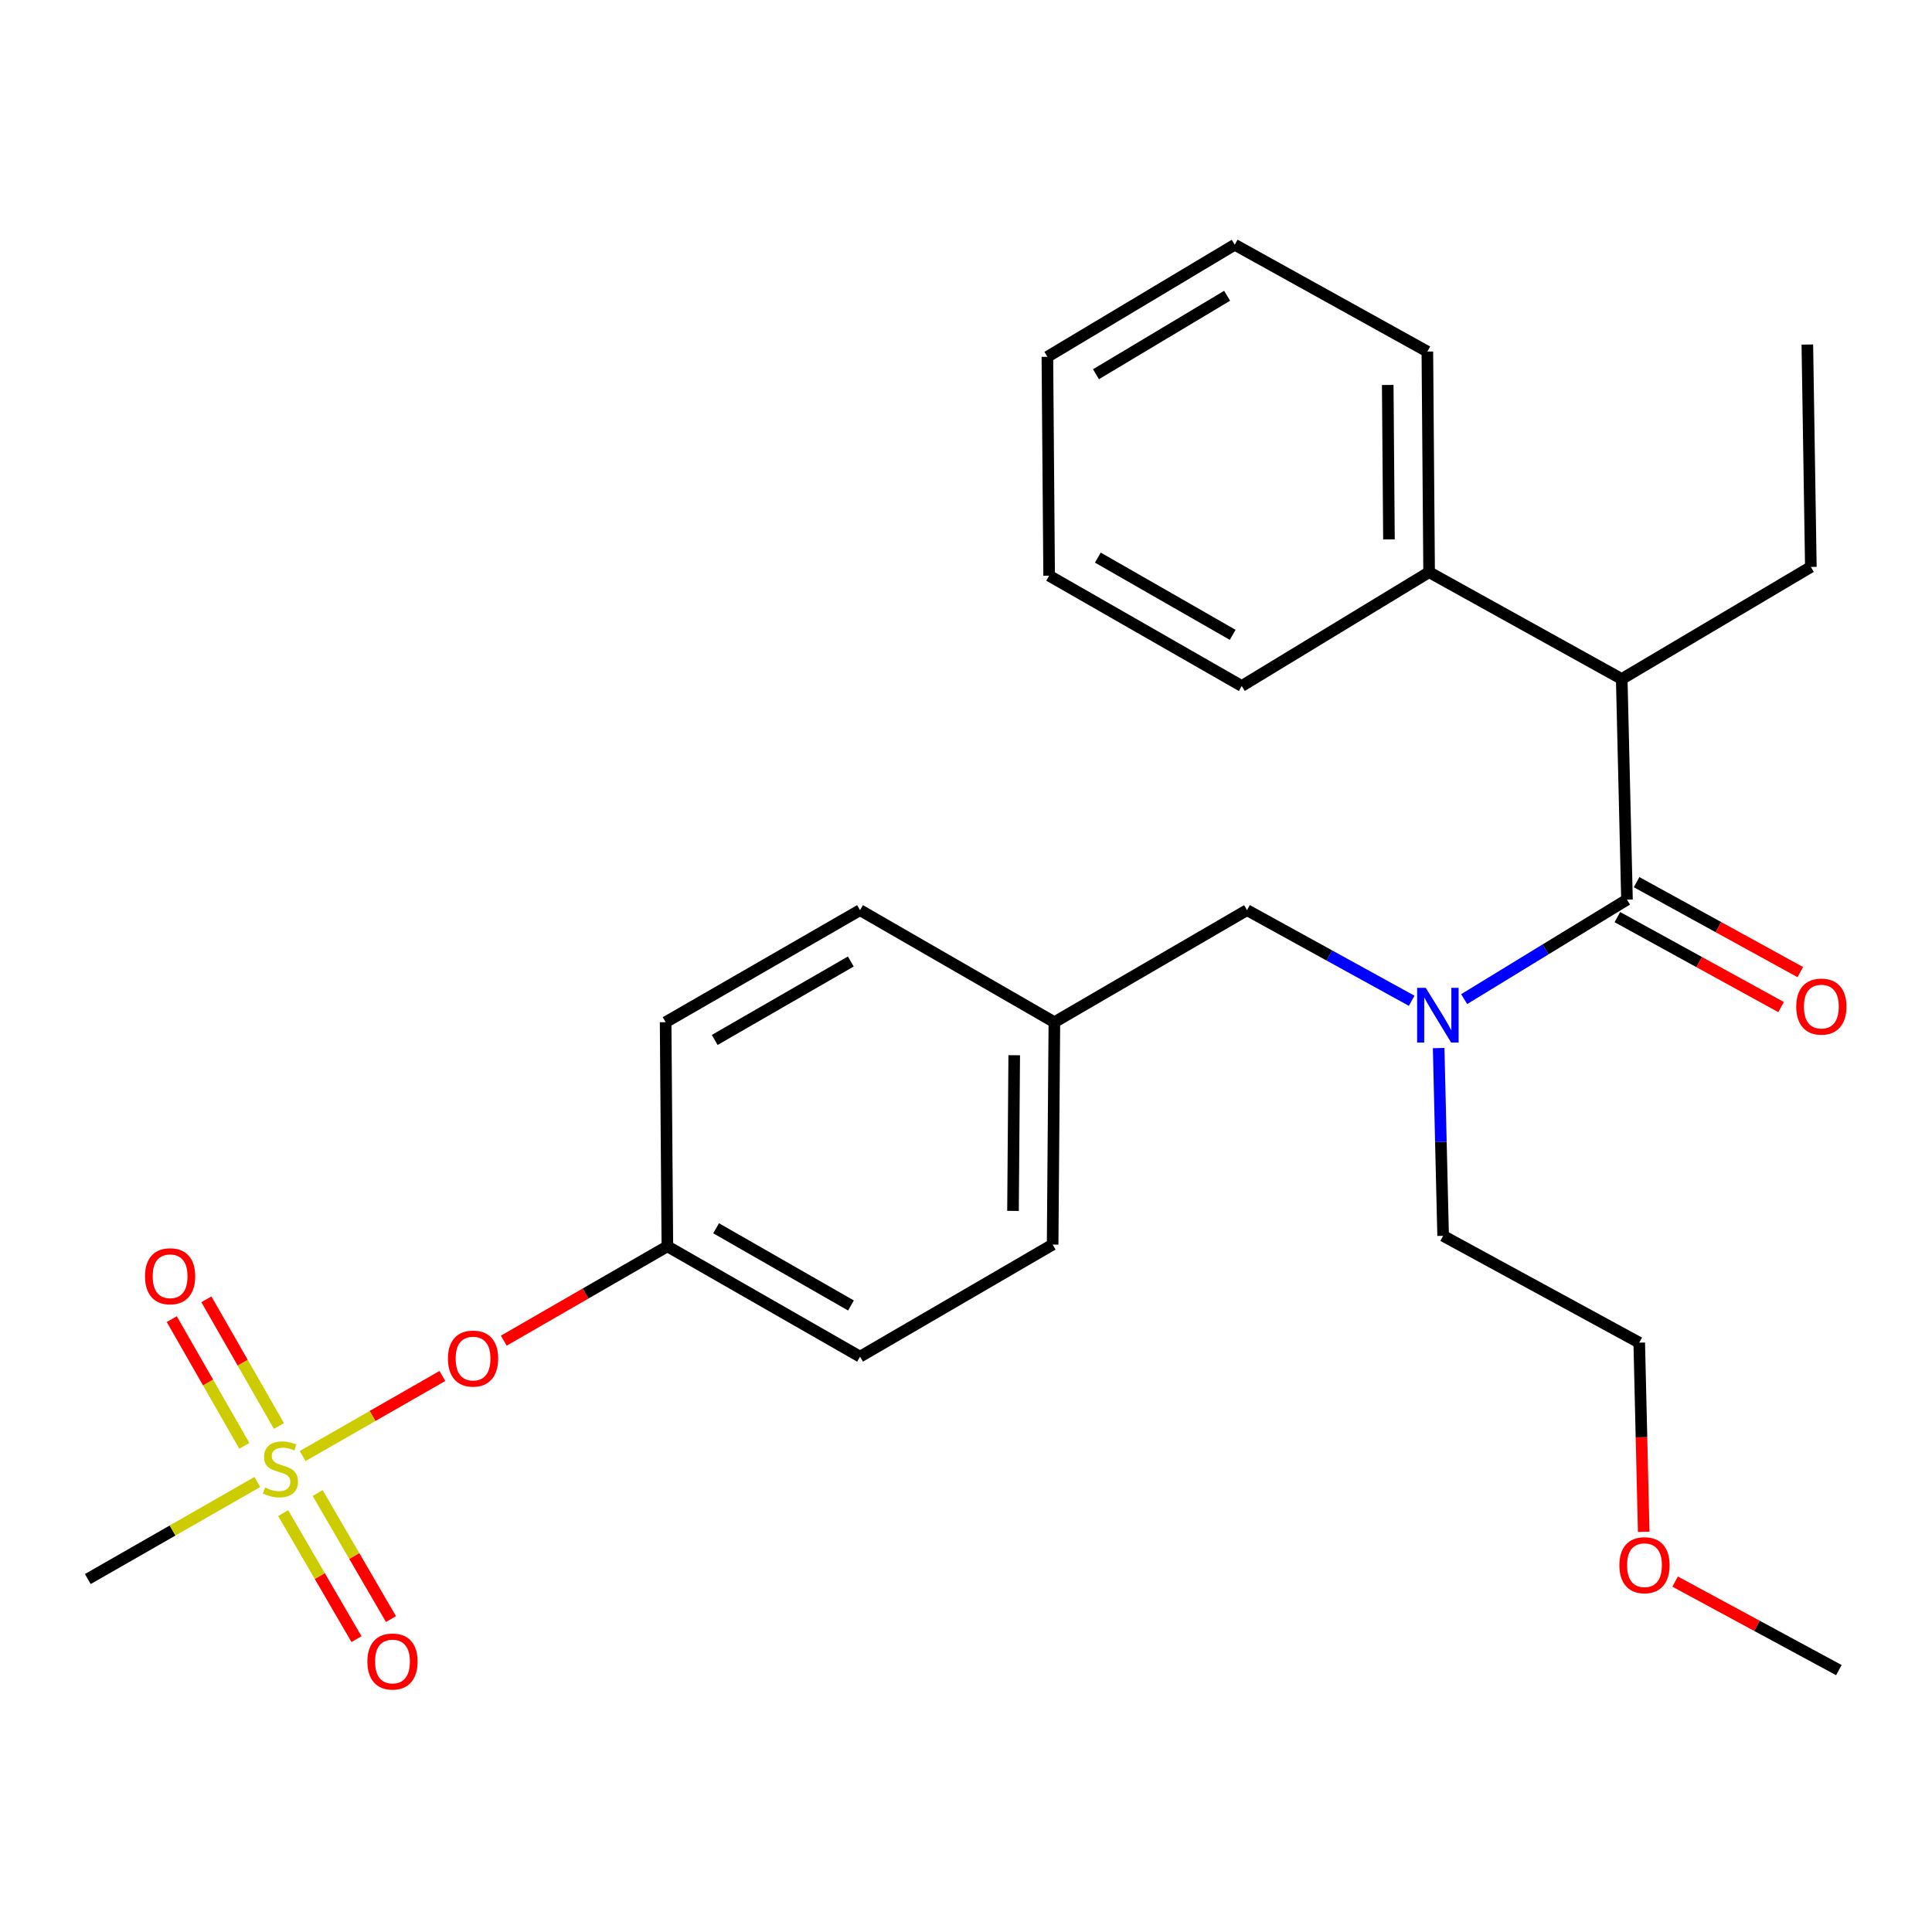 <?xml version='1.0' encoding='iso-8859-1'?>
<svg version='1.1' baseProfile='full'
              xmlns='http://www.w3.org/2000/svg'
                      xmlns:rdkit='http://www.rdkit.org/xml'
                      xmlns:xlink='http://www.w3.org/1999/xlink'
                  xml:space='preserve'
width='1000px' height='1000px' viewBox='0 0 1000 1000'>
<!-- END OF HEADER -->
<rect style='opacity:1.0;fill:#FFFFFF;stroke:none' width='1000' height='1000' x='0' y='0'> </rect>
<path class='bond-0' d='M 730.678,518 L 688.062,494.544' style='fill:none;fill-rule:evenodd;stroke:#0000FF;stroke-width:6px;stroke-linecap:butt;stroke-linejoin:miter;stroke-opacity:1' />
<path class='bond-0' d='M 688.062,494.544 L 645.445,471.088' style='fill:none;fill-rule:evenodd;stroke:#000000;stroke-width:6px;stroke-linecap:butt;stroke-linejoin:miter;stroke-opacity:1' />
<path class='bond-1' d='M 757.845,517.148 L 799.984,491.399' style='fill:none;fill-rule:evenodd;stroke:#0000FF;stroke-width:6px;stroke-linecap:butt;stroke-linejoin:miter;stroke-opacity:1' />
<path class='bond-1' d='M 799.984,491.399 L 842.123,465.651' style='fill:none;fill-rule:evenodd;stroke:#000000;stroke-width:6px;stroke-linecap:butt;stroke-linejoin:miter;stroke-opacity:1' />
<path class='bond-2' d='M 744.642,542.479 L 745.799,591.07' style='fill:none;fill-rule:evenodd;stroke:#0000FF;stroke-width:6px;stroke-linecap:butt;stroke-linejoin:miter;stroke-opacity:1' />
<path class='bond-2' d='M 745.799,591.07 L 746.956,639.661' style='fill:none;fill-rule:evenodd;stroke:#000000;stroke-width:6px;stroke-linecap:butt;stroke-linejoin:miter;stroke-opacity:1' />
<path class='bond-3' d='M 839.404,351.453 L 739.706,296.16' style='fill:none;fill-rule:evenodd;stroke:#000000;stroke-width:6px;stroke-linecap:butt;stroke-linejoin:miter;stroke-opacity:1' />
<path class='bond-4' d='M 839.404,351.453 L 937.29,293.441' style='fill:none;fill-rule:evenodd;stroke:#000000;stroke-width:6px;stroke-linecap:butt;stroke-linejoin:miter;stroke-opacity:1' />
<path class='bond-5' d='M 839.404,351.453 L 842.123,465.651' style='fill:none;fill-rule:evenodd;stroke:#000000;stroke-width:6px;stroke-linecap:butt;stroke-linejoin:miter;stroke-opacity:1' />
<path class='bond-6' d='M 837.151,474.699 L 879.519,497.979' style='fill:none;fill-rule:evenodd;stroke:#000000;stroke-width:6px;stroke-linecap:butt;stroke-linejoin:miter;stroke-opacity:1' />
<path class='bond-6' d='M 879.519,497.979 L 921.886,521.26' style='fill:none;fill-rule:evenodd;stroke:#FF0000;stroke-width:6px;stroke-linecap:butt;stroke-linejoin:miter;stroke-opacity:1' />
<path class='bond-6' d='M 847.095,456.602 L 889.462,479.883' style='fill:none;fill-rule:evenodd;stroke:#000000;stroke-width:6px;stroke-linecap:butt;stroke-linejoin:miter;stroke-opacity:1' />
<path class='bond-6' d='M 889.462,479.883 L 931.83,503.163' style='fill:none;fill-rule:evenodd;stroke:#FF0000;stroke-width:6px;stroke-linecap:butt;stroke-linejoin:miter;stroke-opacity:1' />
<path class='bond-7' d='M 739.706,296.16 L 738.8,181.962' style='fill:none;fill-rule:evenodd;stroke:#000000;stroke-width:6px;stroke-linecap:butt;stroke-linejoin:miter;stroke-opacity:1' />
<path class='bond-7' d='M 718.922,279.194 L 718.288,199.256' style='fill:none;fill-rule:evenodd;stroke:#000000;stroke-width:6px;stroke-linecap:butt;stroke-linejoin:miter;stroke-opacity:1' />
<path class='bond-8' d='M 739.706,296.16 L 642.727,355.078' style='fill:none;fill-rule:evenodd;stroke:#000000;stroke-width:6px;stroke-linecap:butt;stroke-linejoin:miter;stroke-opacity:1' />
<path class='bond-9' d='M 937.29,293.441 L 935.478,178.337' style='fill:none;fill-rule:evenodd;stroke:#000000;stroke-width:6px;stroke-linecap:butt;stroke-linejoin:miter;stroke-opacity:1' />
<path class='bond-10' d='M 645.445,471.088 L 545.747,529.088' style='fill:none;fill-rule:evenodd;stroke:#000000;stroke-width:6px;stroke-linecap:butt;stroke-linejoin:miter;stroke-opacity:1' />
<path class='bond-11' d='M 850.779,792.859 L 849.623,743.906' style='fill:none;fill-rule:evenodd;stroke:#FF0000;stroke-width:6px;stroke-linecap:butt;stroke-linejoin:miter;stroke-opacity:1' />
<path class='bond-11' d='M 849.623,743.906 L 848.467,694.953' style='fill:none;fill-rule:evenodd;stroke:#000000;stroke-width:6px;stroke-linecap:butt;stroke-linejoin:miter;stroke-opacity:1' />
<path class='bond-12' d='M 867.045,818.631 L 909.417,841.538' style='fill:none;fill-rule:evenodd;stroke:#FF0000;stroke-width:6px;stroke-linecap:butt;stroke-linejoin:miter;stroke-opacity:1' />
<path class='bond-12' d='M 909.417,841.538 L 951.79,864.444' style='fill:none;fill-rule:evenodd;stroke:#000000;stroke-width:6px;stroke-linecap:butt;stroke-linejoin:miter;stroke-opacity:1' />
<path class='bond-13' d='M 746.956,639.661 L 848.467,694.953' style='fill:none;fill-rule:evenodd;stroke:#000000;stroke-width:6px;stroke-linecap:butt;stroke-linejoin:miter;stroke-opacity:1' />
<path class='bond-14' d='M 45.455,817.308 L 89.328,792.188' style='fill:none;fill-rule:evenodd;stroke:#000000;stroke-width:6px;stroke-linecap:butt;stroke-linejoin:miter;stroke-opacity:1' />
<path class='bond-14' d='M 89.328,792.188 L 133.201,767.069' style='fill:none;fill-rule:evenodd;stroke:#CCCC00;stroke-width:6px;stroke-linecap:butt;stroke-linejoin:miter;stroke-opacity:1' />
<path class='bond-15' d='M 228.979,712.203 L 192.813,732.922' style='fill:none;fill-rule:evenodd;stroke:#FF0000;stroke-width:6px;stroke-linecap:butt;stroke-linejoin:miter;stroke-opacity:1' />
<path class='bond-15' d='M 192.813,732.922 L 156.648,753.64' style='fill:none;fill-rule:evenodd;stroke:#CCCC00;stroke-width:6px;stroke-linecap:butt;stroke-linejoin:miter;stroke-opacity:1' />
<path class='bond-16' d='M 260.754,693.938 L 303.093,669.518' style='fill:none;fill-rule:evenodd;stroke:#FF0000;stroke-width:6px;stroke-linecap:butt;stroke-linejoin:miter;stroke-opacity:1' />
<path class='bond-16' d='M 303.093,669.518 L 345.433,645.098' style='fill:none;fill-rule:evenodd;stroke:#000000;stroke-width:6px;stroke-linecap:butt;stroke-linejoin:miter;stroke-opacity:1' />
<path class='bond-17' d='M 146.564,783.181 L 165.541,815.798' style='fill:none;fill-rule:evenodd;stroke:#CCCC00;stroke-width:6px;stroke-linecap:butt;stroke-linejoin:miter;stroke-opacity:1' />
<path class='bond-17' d='M 165.541,815.798 L 184.518,848.415' style='fill:none;fill-rule:evenodd;stroke:#FF0000;stroke-width:6px;stroke-linecap:butt;stroke-linejoin:miter;stroke-opacity:1' />
<path class='bond-17' d='M 164.412,772.797 L 183.389,805.414' style='fill:none;fill-rule:evenodd;stroke:#CCCC00;stroke-width:6px;stroke-linecap:butt;stroke-linejoin:miter;stroke-opacity:1' />
<path class='bond-17' d='M 183.389,805.414 L 202.366,838.031' style='fill:none;fill-rule:evenodd;stroke:#FF0000;stroke-width:6px;stroke-linecap:butt;stroke-linejoin:miter;stroke-opacity:1' />
<path class='bond-18' d='M 144.381,738.103 L 125.603,705.31' style='fill:none;fill-rule:evenodd;stroke:#CCCC00;stroke-width:6px;stroke-linecap:butt;stroke-linejoin:miter;stroke-opacity:1' />
<path class='bond-18' d='M 125.603,705.31 L 106.824,672.517' style='fill:none;fill-rule:evenodd;stroke:#FF0000;stroke-width:6px;stroke-linecap:butt;stroke-linejoin:miter;stroke-opacity:1' />
<path class='bond-18' d='M 126.463,748.364 L 107.684,715.571' style='fill:none;fill-rule:evenodd;stroke:#CCCC00;stroke-width:6px;stroke-linecap:butt;stroke-linejoin:miter;stroke-opacity:1' />
<path class='bond-18' d='M 107.684,715.571 L 88.906,682.778' style='fill:none;fill-rule:evenodd;stroke:#FF0000;stroke-width:6px;stroke-linecap:butt;stroke-linejoin:miter;stroke-opacity:1' />
<path class='bond-19' d='M 545.747,529.088 L 445.154,471.088' style='fill:none;fill-rule:evenodd;stroke:#000000;stroke-width:6px;stroke-linecap:butt;stroke-linejoin:miter;stroke-opacity:1' />
<path class='bond-20' d='M 545.747,529.088 L 544.841,644.192' style='fill:none;fill-rule:evenodd;stroke:#000000;stroke-width:6px;stroke-linecap:butt;stroke-linejoin:miter;stroke-opacity:1' />
<path class='bond-20' d='M 524.963,546.191 L 524.329,626.764' style='fill:none;fill-rule:evenodd;stroke:#000000;stroke-width:6px;stroke-linecap:butt;stroke-linejoin:miter;stroke-opacity:1' />
<path class='bond-21' d='M 345.433,645.098 L 445.154,702.203' style='fill:none;fill-rule:evenodd;stroke:#000000;stroke-width:6px;stroke-linecap:butt;stroke-linejoin:miter;stroke-opacity:1' />
<path class='bond-21' d='M 370.652,635.746 L 440.457,675.719' style='fill:none;fill-rule:evenodd;stroke:#000000;stroke-width:6px;stroke-linecap:butt;stroke-linejoin:miter;stroke-opacity:1' />
<path class='bond-22' d='M 345.433,645.098 L 344.526,529.088' style='fill:none;fill-rule:evenodd;stroke:#000000;stroke-width:6px;stroke-linecap:butt;stroke-linejoin:miter;stroke-opacity:1' />
<path class='bond-23' d='M 445.154,471.088 L 344.526,529.088' style='fill:none;fill-rule:evenodd;stroke:#000000;stroke-width:6px;stroke-linecap:butt;stroke-linejoin:miter;stroke-opacity:1' />
<path class='bond-23' d='M 440.371,497.678 L 369.932,538.278' style='fill:none;fill-rule:evenodd;stroke:#000000;stroke-width:6px;stroke-linecap:butt;stroke-linejoin:miter;stroke-opacity:1' />
<path class='bond-24' d='M 544.841,644.192 L 445.154,702.203' style='fill:none;fill-rule:evenodd;stroke:#000000;stroke-width:6px;stroke-linecap:butt;stroke-linejoin:miter;stroke-opacity:1' />
<path class='bond-25' d='M 738.8,181.962 L 639.102,126.67' style='fill:none;fill-rule:evenodd;stroke:#000000;stroke-width:6px;stroke-linecap:butt;stroke-linejoin:miter;stroke-opacity:1' />
<path class='bond-26' d='M 642.727,355.078 L 543.028,297.973' style='fill:none;fill-rule:evenodd;stroke:#000000;stroke-width:6px;stroke-linecap:butt;stroke-linejoin:miter;stroke-opacity:1' />
<path class='bond-26' d='M 638.035,328.594 L 568.246,288.621' style='fill:none;fill-rule:evenodd;stroke:#000000;stroke-width:6px;stroke-linecap:butt;stroke-linejoin:miter;stroke-opacity:1' />
<path class='bond-27' d='M 639.102,126.67 L 542.122,184.681' style='fill:none;fill-rule:evenodd;stroke:#000000;stroke-width:6px;stroke-linecap:butt;stroke-linejoin:miter;stroke-opacity:1' />
<path class='bond-27' d='M 635.155,153.092 L 567.269,193.699' style='fill:none;fill-rule:evenodd;stroke:#000000;stroke-width:6px;stroke-linecap:butt;stroke-linejoin:miter;stroke-opacity:1' />
<path class='bond-28' d='M 543.028,297.973 L 542.122,184.681' style='fill:none;fill-rule:evenodd;stroke:#000000;stroke-width:6px;stroke-linecap:butt;stroke-linejoin:miter;stroke-opacity:1' />
<path  class='atom-0' d='M 737.977 511.303
L 747.257 526.303
Q 748.177 527.783, 749.657 530.463
Q 751.137 533.143, 751.217 533.303
L 751.217 511.303
L 754.977 511.303
L 754.977 539.623
L 751.097 539.623
L 741.137 523.223
Q 739.977 521.303, 738.737 519.103
Q 737.537 516.903, 737.177 516.223
L 737.177 539.623
L 733.497 539.623
L 733.497 511.303
L 737.977 511.303
' fill='#0000FF'/>
<path  class='atom-3' d='M 929.728 521.012
Q 929.728 514.212, 933.088 510.412
Q 936.448 506.612, 942.728 506.612
Q 949.008 506.612, 952.368 510.412
Q 955.728 514.212, 955.728 521.012
Q 955.728 527.892, 952.328 531.812
Q 948.928 535.692, 942.728 535.692
Q 936.488 535.692, 933.088 531.812
Q 929.728 527.932, 929.728 521.012
M 942.728 532.492
Q 947.048 532.492, 949.368 529.612
Q 951.728 526.692, 951.728 521.012
Q 951.728 515.452, 949.368 512.652
Q 947.048 509.812, 942.728 509.812
Q 938.408 509.812, 936.048 512.612
Q 933.728 515.412, 933.728 521.012
Q 933.728 526.732, 936.048 529.612
Q 938.408 532.492, 942.728 532.492
' fill='#FF0000'/>
<path  class='atom-7' d='M 838.186 810.138
Q 838.186 803.338, 841.546 799.538
Q 844.906 795.738, 851.186 795.738
Q 857.466 795.738, 860.826 799.538
Q 864.186 803.338, 864.186 810.138
Q 864.186 817.018, 860.786 820.938
Q 857.386 824.818, 851.186 824.818
Q 844.946 824.818, 841.546 820.938
Q 838.186 817.058, 838.186 810.138
M 851.186 821.618
Q 855.506 821.618, 857.826 818.738
Q 860.186 815.818, 860.186 810.138
Q 860.186 804.578, 857.826 801.778
Q 855.506 798.938, 851.186 798.938
Q 846.866 798.938, 844.506 801.738
Q 842.186 804.538, 842.186 810.138
Q 842.186 815.858, 844.506 818.738
Q 846.866 821.618, 851.186 821.618
' fill='#FF0000'/>
<path  class='atom-10' d='M 231.851 703.19
Q 231.851 696.39, 235.211 692.59
Q 238.571 688.79, 244.851 688.79
Q 251.131 688.79, 254.491 692.59
Q 257.851 696.39, 257.851 703.19
Q 257.851 710.07, 254.451 713.99
Q 251.051 717.87, 244.851 717.87
Q 238.611 717.87, 235.211 713.99
Q 231.851 710.11, 231.851 703.19
M 244.851 714.67
Q 249.171 714.67, 251.491 711.79
Q 253.851 708.87, 253.851 703.19
Q 253.851 697.63, 251.491 694.83
Q 249.171 691.99, 244.851 691.99
Q 240.531 691.99, 238.171 694.79
Q 235.851 697.59, 235.851 703.19
Q 235.851 708.91, 238.171 711.79
Q 240.531 714.67, 244.851 714.67
' fill='#FF0000'/>
<path  class='atom-11' d='M 137.153 769.946
Q 137.473 770.066, 138.793 770.626
Q 140.113 771.186, 141.553 771.546
Q 143.033 771.866, 144.473 771.866
Q 147.153 771.866, 148.713 770.586
Q 150.273 769.266, 150.273 766.986
Q 150.273 765.426, 149.473 764.466
Q 148.713 763.506, 147.513 762.986
Q 146.313 762.466, 144.313 761.866
Q 141.793 761.106, 140.273 760.386
Q 138.793 759.666, 137.713 758.146
Q 136.673 756.626, 136.673 754.066
Q 136.673 750.506, 139.073 748.306
Q 141.513 746.106, 146.313 746.106
Q 149.593 746.106, 153.313 747.666
L 152.393 750.746
Q 148.993 749.346, 146.433 749.346
Q 143.673 749.346, 142.153 750.506
Q 140.633 751.626, 140.673 753.586
Q 140.673 755.106, 141.433 756.026
Q 142.233 756.946, 143.353 757.466
Q 144.513 757.986, 146.433 758.586
Q 148.993 759.386, 150.513 760.186
Q 152.033 760.986, 153.113 762.626
Q 154.233 764.226, 154.233 766.986
Q 154.233 770.906, 151.593 773.026
Q 148.993 775.106, 144.633 775.106
Q 142.113 775.106, 140.193 774.546
Q 138.313 774.026, 136.073 773.106
L 137.153 769.946
' fill='#CCCC00'/>
<path  class='atom-12' d='M 190.152 859.993
Q 190.152 853.193, 193.512 849.393
Q 196.872 845.593, 203.152 845.593
Q 209.432 845.593, 212.792 849.393
Q 216.152 853.193, 216.152 859.993
Q 216.152 866.873, 212.752 870.793
Q 209.352 874.673, 203.152 874.673
Q 196.912 874.673, 193.512 870.793
Q 190.152 866.913, 190.152 859.993
M 203.152 871.473
Q 207.472 871.473, 209.792 868.593
Q 212.152 865.673, 212.152 859.993
Q 212.152 854.433, 209.792 851.633
Q 207.472 848.793, 203.152 848.793
Q 198.832 848.793, 196.472 851.593
Q 194.152 854.393, 194.152 859.993
Q 194.152 865.713, 196.472 868.593
Q 198.832 871.473, 203.152 871.473
' fill='#FF0000'/>
<path  class='atom-13' d='M 75.048 660.585
Q 75.048 653.785, 78.408 649.985
Q 81.768 646.185, 88.048 646.185
Q 94.328 646.185, 97.688 649.985
Q 101.048 653.785, 101.048 660.585
Q 101.048 667.465, 97.648 671.385
Q 94.248 675.265, 88.048 675.265
Q 81.808 675.265, 78.408 671.385
Q 75.048 667.505, 75.048 660.585
M 88.048 672.065
Q 92.368 672.065, 94.688 669.185
Q 97.048 666.265, 97.048 660.585
Q 97.048 655.025, 94.688 652.225
Q 92.368 649.385, 88.048 649.385
Q 83.728 649.385, 81.368 652.185
Q 79.048 654.985, 79.048 660.585
Q 79.048 666.305, 81.368 669.185
Q 83.728 672.065, 88.048 672.065
' fill='#FF0000'/>
</svg>
